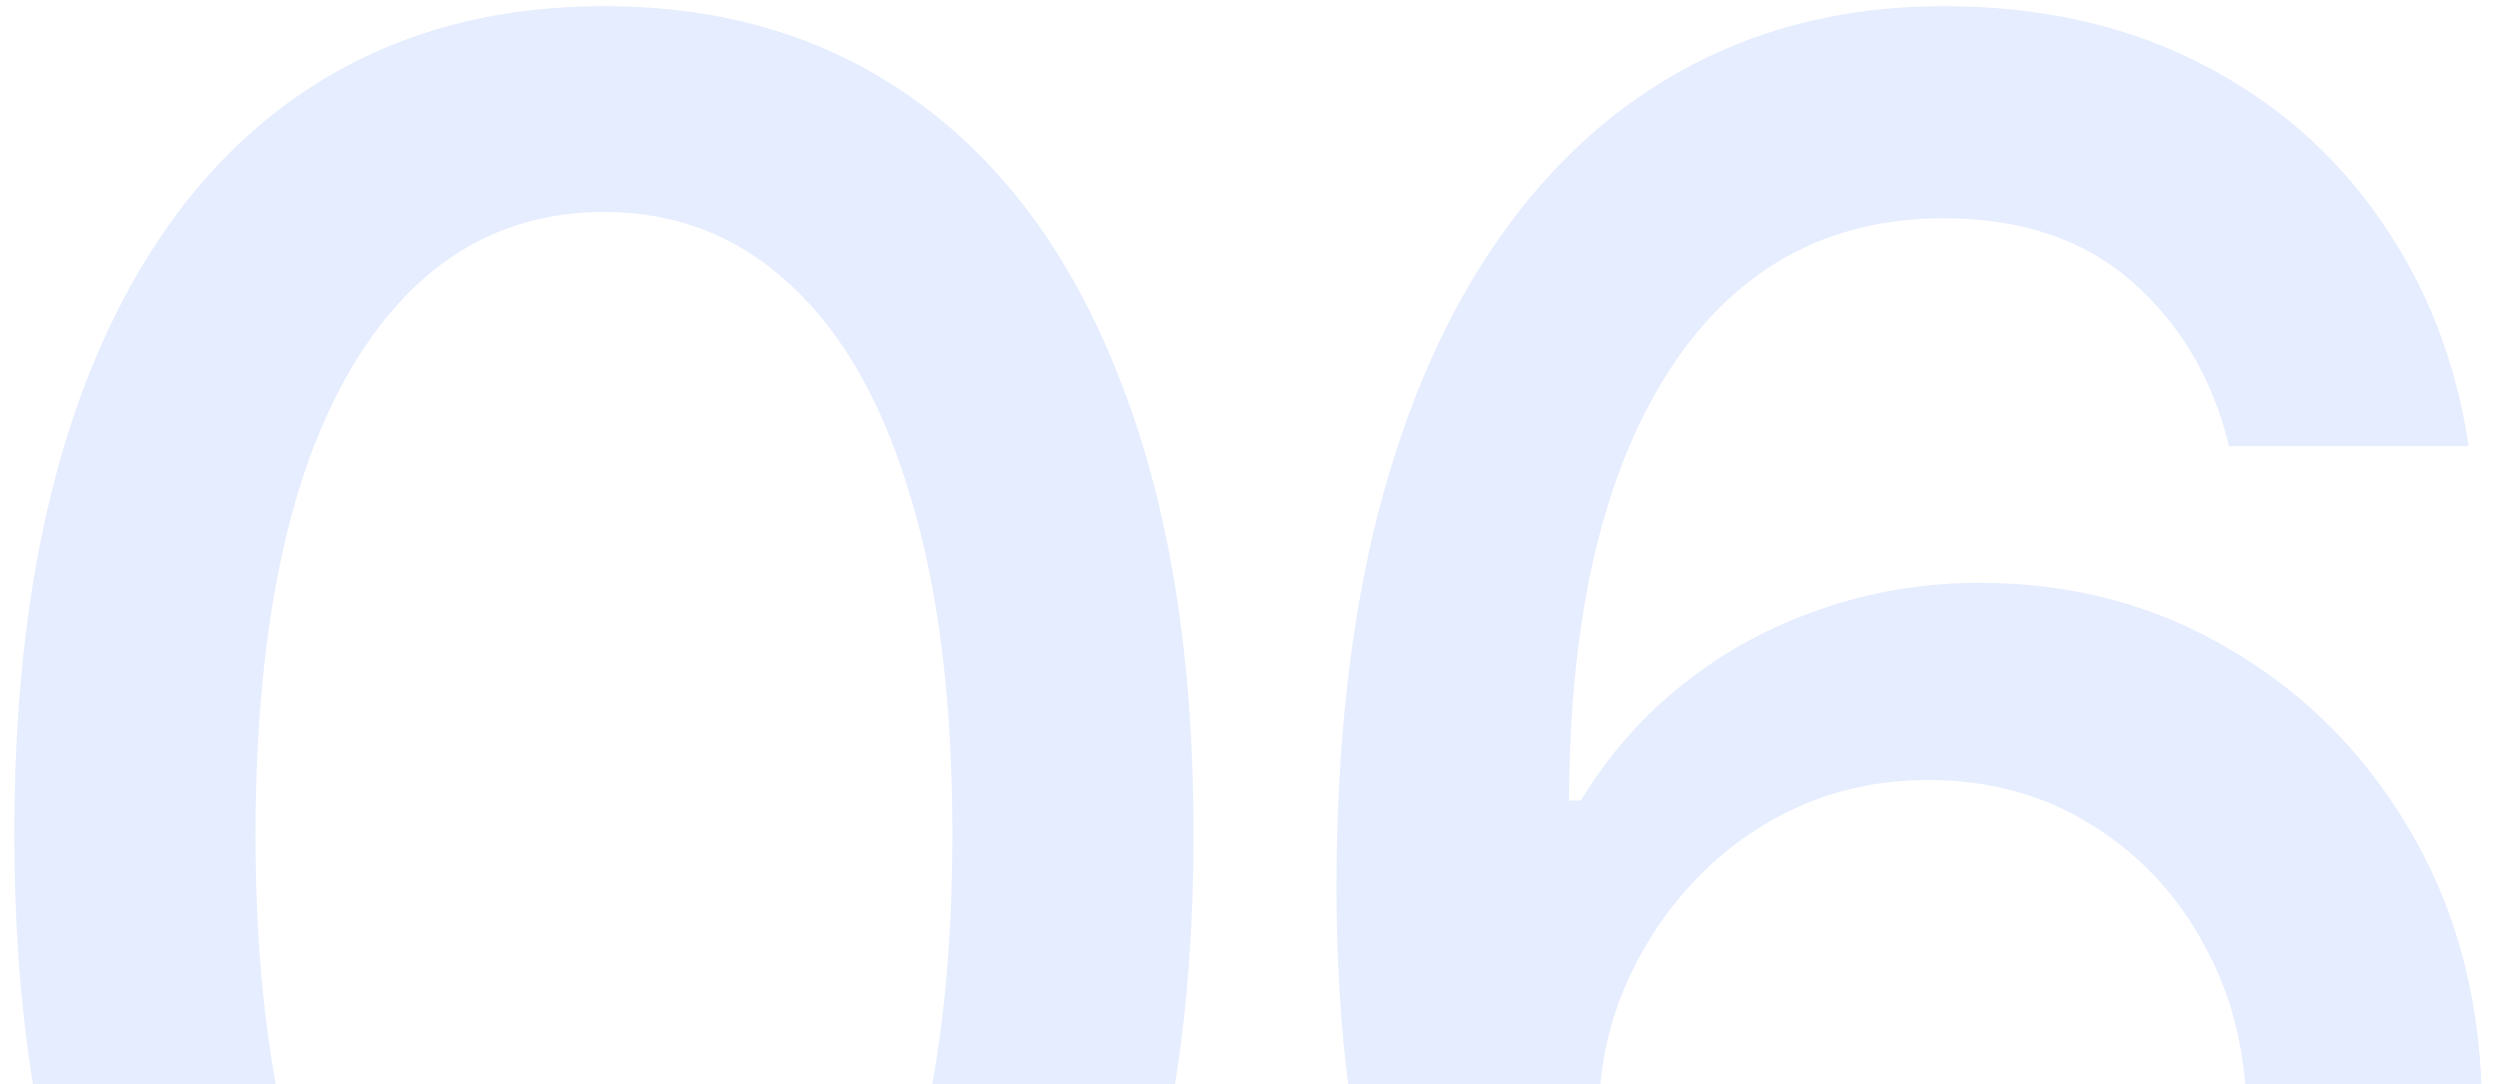 <?xml version="1.0" encoding="UTF-8"?> <svg xmlns="http://www.w3.org/2000/svg" width="113" height="49" viewBox="0 0 113 49" fill="none"><path d="M27.315 75.207C21.704 75.184 16.91 73.704 12.933 70.769C8.956 67.833 5.914 63.56 3.807 57.949C1.7 52.338 0.646 45.579 0.646 37.672C0.646 29.788 1.7 23.053 3.807 17.466C5.938 11.879 8.991 7.617 12.969 4.682C16.97 1.746 21.752 0.278 27.315 0.278C32.879 0.278 37.649 1.758 41.626 4.717C45.604 7.653 48.646 11.914 50.753 17.501C52.883 23.065 53.949 29.788 53.949 37.672C53.949 45.603 52.895 52.374 50.788 57.984C48.681 63.572 45.639 67.845 41.662 70.804C37.685 73.74 32.903 75.207 27.315 75.207ZM27.315 65.726C32.24 65.726 36.087 63.323 38.856 58.517C41.65 53.711 43.047 46.763 43.047 37.672C43.047 31.635 42.408 26.533 41.129 22.366C39.874 18.176 38.063 15.004 35.696 12.849C33.352 10.671 30.559 9.582 27.315 9.582C22.415 9.582 18.568 11.997 15.774 16.827C12.981 21.656 11.572 28.605 11.548 37.672C11.548 43.733 12.176 48.858 13.43 53.048C14.709 57.215 16.52 60.376 18.864 62.53C21.207 64.66 24.025 65.726 27.315 65.726ZM86.937 74.994C83.694 74.947 80.498 74.355 77.349 73.219C74.224 72.082 71.383 70.188 68.826 67.537C66.269 64.885 64.222 61.322 62.683 56.848C61.168 52.374 60.41 46.786 60.41 40.087C60.41 33.742 61.038 28.108 62.292 23.183C63.571 18.259 65.405 14.104 67.796 10.719C70.188 7.31 73.076 4.717 76.461 2.942C79.847 1.166 83.646 0.278 87.86 0.278C92.193 0.278 96.04 1.131 99.402 2.835C102.763 4.54 105.486 6.895 107.569 9.902C109.676 12.909 111.014 16.329 111.582 20.165H100.751C100.017 17.134 98.561 14.661 96.383 12.743C94.205 10.825 91.364 9.866 87.86 9.866C82.534 9.866 78.379 12.187 75.396 16.827C72.437 21.467 70.945 27.918 70.921 36.18H71.454C72.709 34.121 74.248 32.369 76.071 30.925C77.917 29.457 79.977 28.332 82.25 27.551C84.546 26.746 86.961 26.344 89.494 26.344C93.708 26.344 97.519 27.374 100.929 29.433C104.361 31.469 107.096 34.286 109.132 37.885C111.168 41.483 112.186 45.603 112.186 50.243C112.186 54.883 111.132 59.085 109.025 62.849C106.942 66.614 104.006 69.597 100.218 71.798C96.43 73.976 92.003 75.042 86.937 74.994ZM86.902 65.761C89.695 65.761 92.193 65.075 94.394 63.702C96.596 62.329 98.336 60.482 99.615 58.162C100.893 55.842 101.532 53.249 101.532 50.385C101.532 47.591 100.905 45.046 99.65 42.75C98.419 40.454 96.715 38.631 94.537 37.281C92.382 35.932 89.92 35.257 87.15 35.257C85.043 35.257 83.09 35.66 81.291 36.465C79.515 37.269 77.953 38.382 76.603 39.803C75.254 41.223 74.189 42.856 73.407 44.703C72.65 46.526 72.271 48.456 72.271 50.492C72.271 53.214 72.898 55.735 74.153 58.055C75.431 60.376 77.171 62.246 79.373 63.666C81.599 65.063 84.108 65.761 86.902 65.761Z" fill="#0047FF" fill-opacity="0.1"></path></svg> 